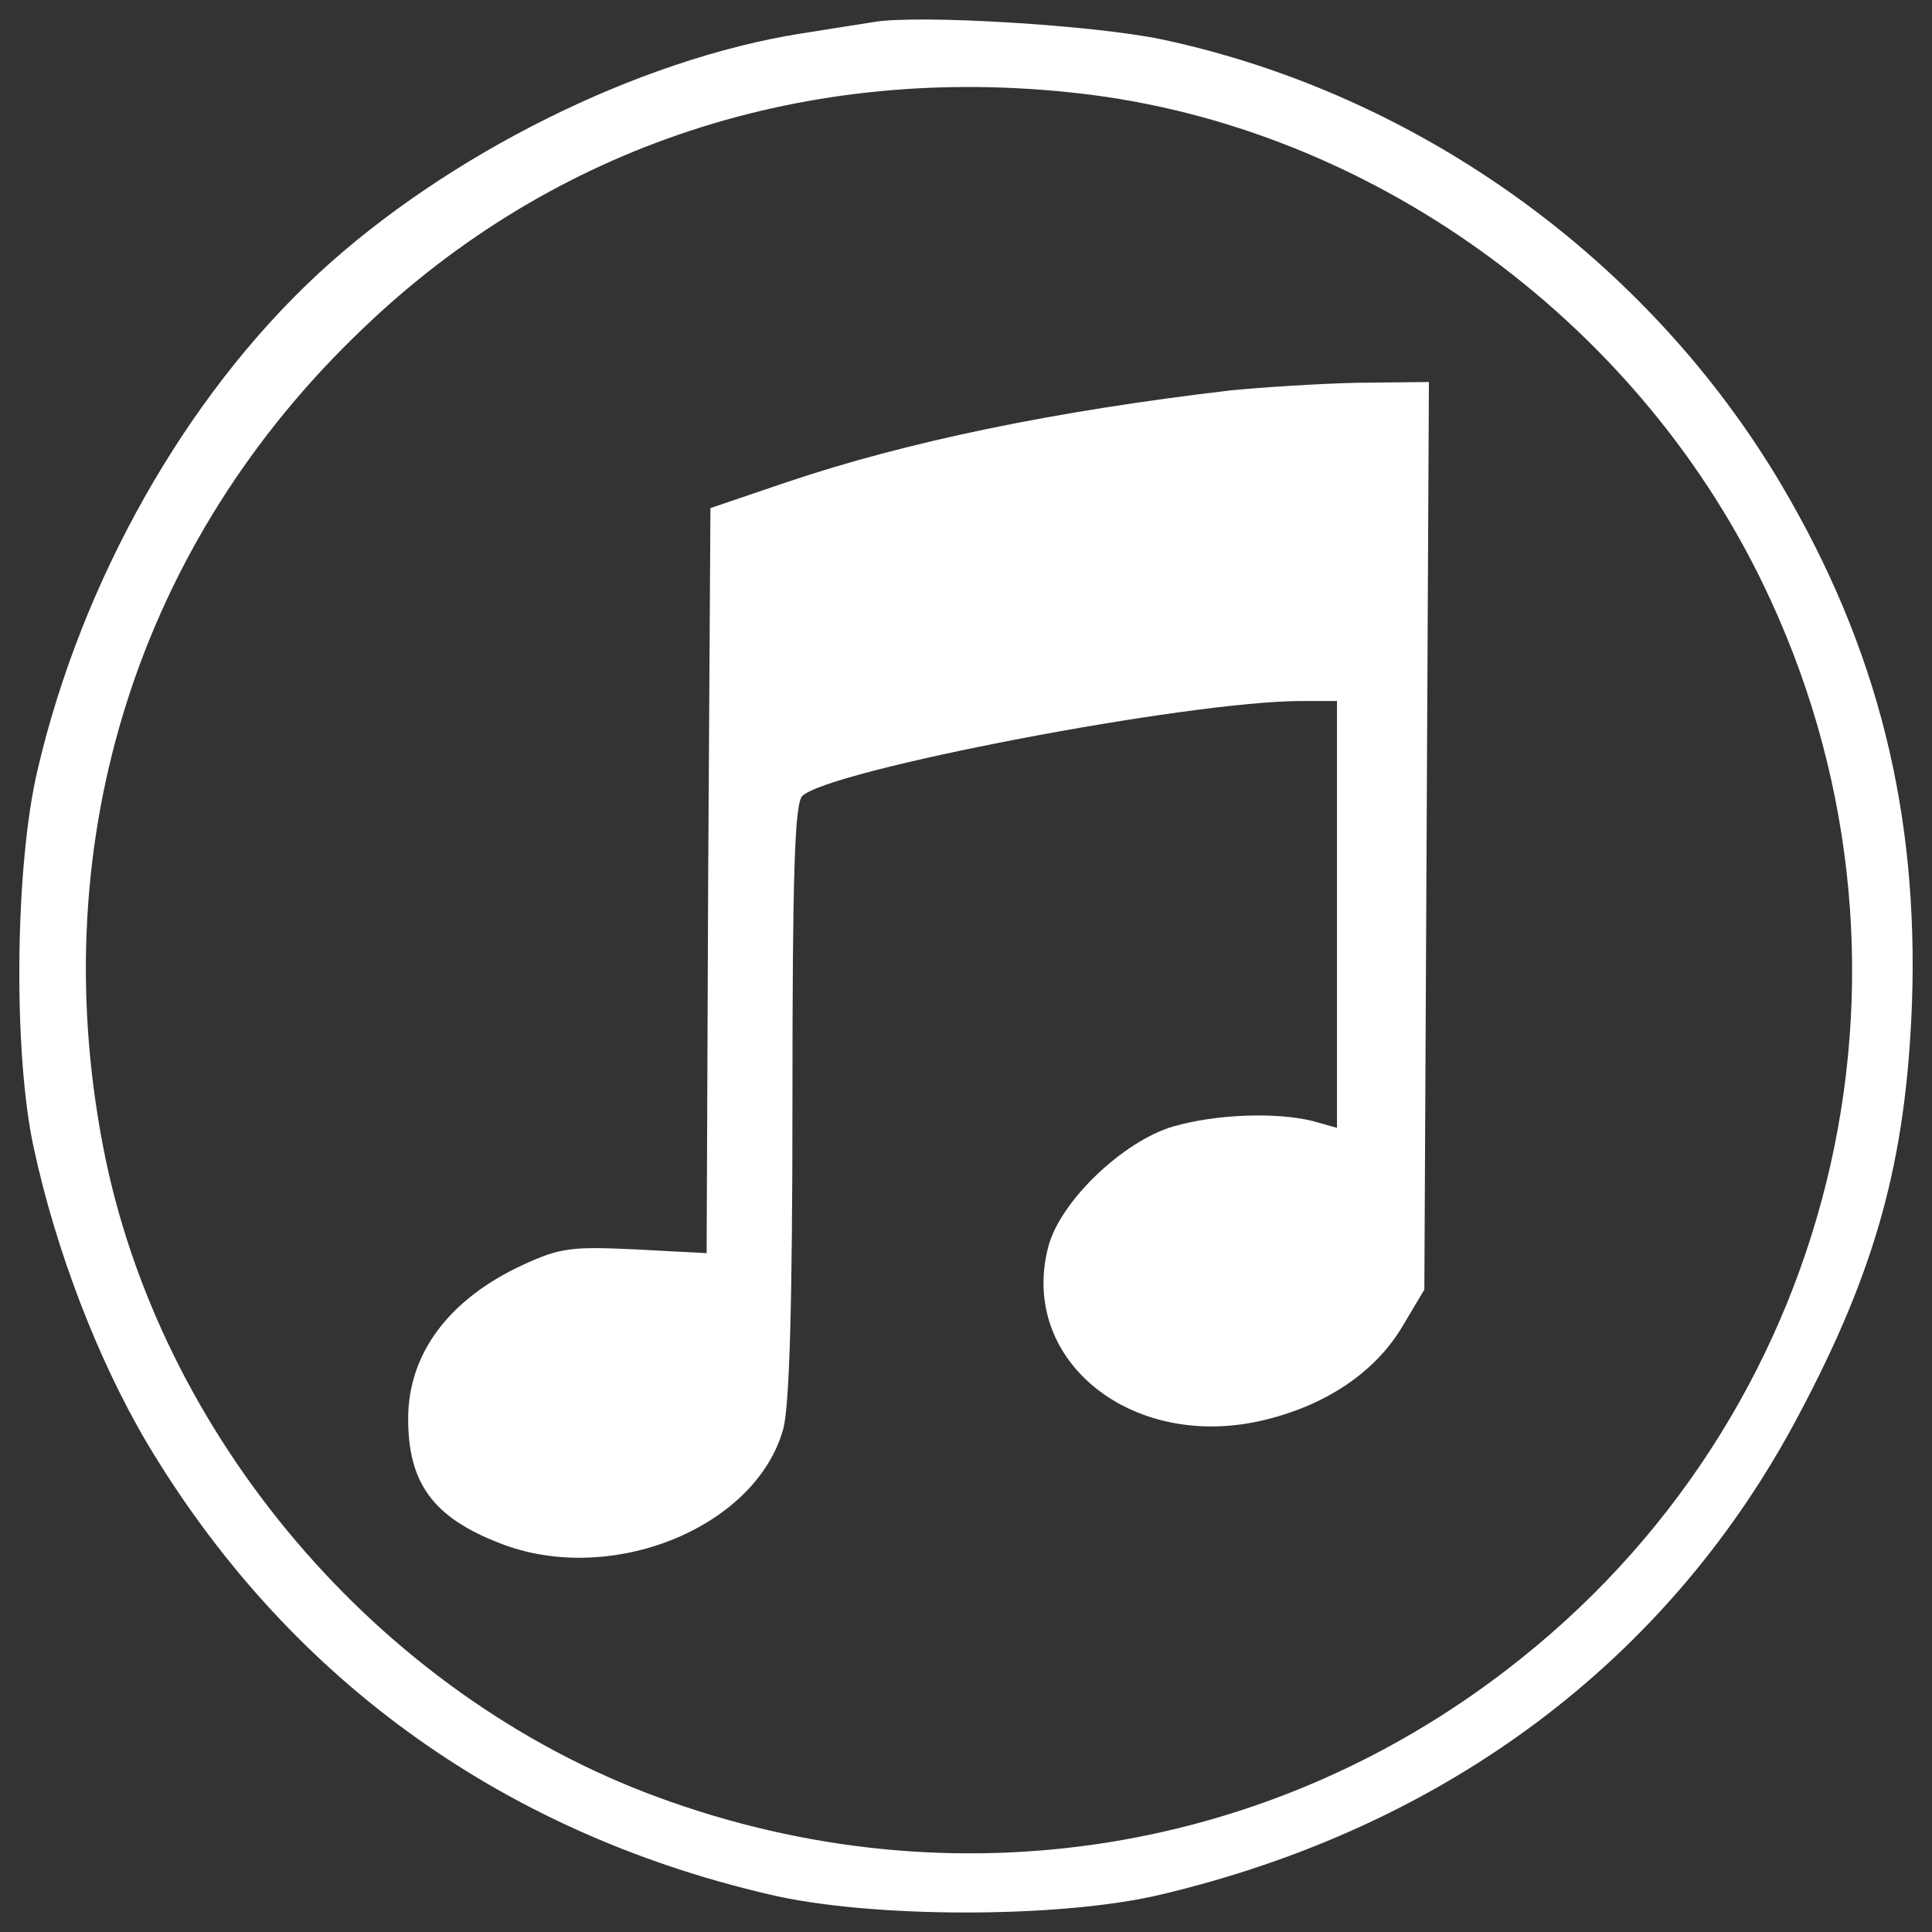 <?xml version="1.0" encoding="utf-8"?>
<!-- Svg Vector Icons : http://www.onlinewebfonts.com/icon -->
<!DOCTYPE svg PUBLIC "-//W3C//DTD SVG 1.1//EN" "http://www.w3.org/Graphics/SVG/1.1/DTD/svg11.dtd">
<svg version="1.1" xmlns="http://www.w3.org/2000/svg" xmlns:xlink="http://www.w3.org/1999/xlink" x="0px" y="0px" viewBox="0 0 1000 1000" enable-background="new 0 0 1000 1000" xml:space="preserve">
<rect x="0" y="0" width="1000" height="1000" fill="#333333" stroke="none"/>
<g><g transform="translate(0,252) scale(0.1,-0.1)"><path d="M4522.4,2406c-55-7.9-220.1-35.4-373.5-59C3303.7,2213.4,2317,1722,1648.7,1104.8C960.7,468,422.2-487.3,194.2-1466.1C76.2-1965.4,68.4-2936.4,174.5-3419.9c114-530.7,330.2-1092.8,581.8-1521.4c719.4-1210.8,1824-2016.7,3219.6-2342.9c522.8-125.8,1505.6-125.8,2024.5-4c1486,349.9,2641.7,1218.7,3310,2484.5c401,754.8,554.3,1316.9,585.7,2122.8c35.4,994.6-176.9,1847.6-676.2,2692.8C8528.2,1179.5,7341,2032.6,6016.2,2315.6C5662.4,2390.3,4750.4,2445.3,4522.4,2406z M5587.7,2036.5c1489.9-169,2865.8-1155.7,3534.1-2531.6c939.6-1930.2,420.6-4237.8-1250.1-5570.4C6605.8-7079.8,4935.1-7347.2,3402-6781.1C1959.3-6250.4,819.2-4909.9,532.3-3408.2C229.6-1823.9,717-286.8,1876.7,817.8C2867.3,1769.2,4180.3,2197.7,5587.7,2036.5z" style="fill: #FFF;"/><path d="M6370,499.4C5465.8,393.3,4699.3,236,4070.3,23.7l-393.1-133.6l-11.8-1930.2l-7.9-1926.3l-369.5,19.6c-330.2,15.7-389.2,7.9-577.9-78.6c-385.2-176.9-597.5-459.9-597.5-798c0-334.1,129.7-511.1,475.6-644.7c570-224.1,1324.8,78.6,1466.3,593.6c31.4,117.9,47.2,640.8,47.2,1694.3c0,1183.3,11.8,1541,51.1,1580.3c137.6,133.7,1997,491.4,2582.7,491.4h184.8v-1104.6v-1104.7l-125.8,35.4c-192.6,47.2-499.2,35.4-719.4-27.5c-259.4-74.7-585.7-385.2-648.6-621.1c-157.2-593.6,440.3-1069.3,1128.2-896.3c318.4,78.6,570,251.6,707.6,487.4l110.1,184.8l11.8,2350.8L7396,542.7l-365.6-3.9C6829.9,534.8,6531.2,515.1,6370,499.4z" style="fill: #FFF;"/></g></g>
</svg>
